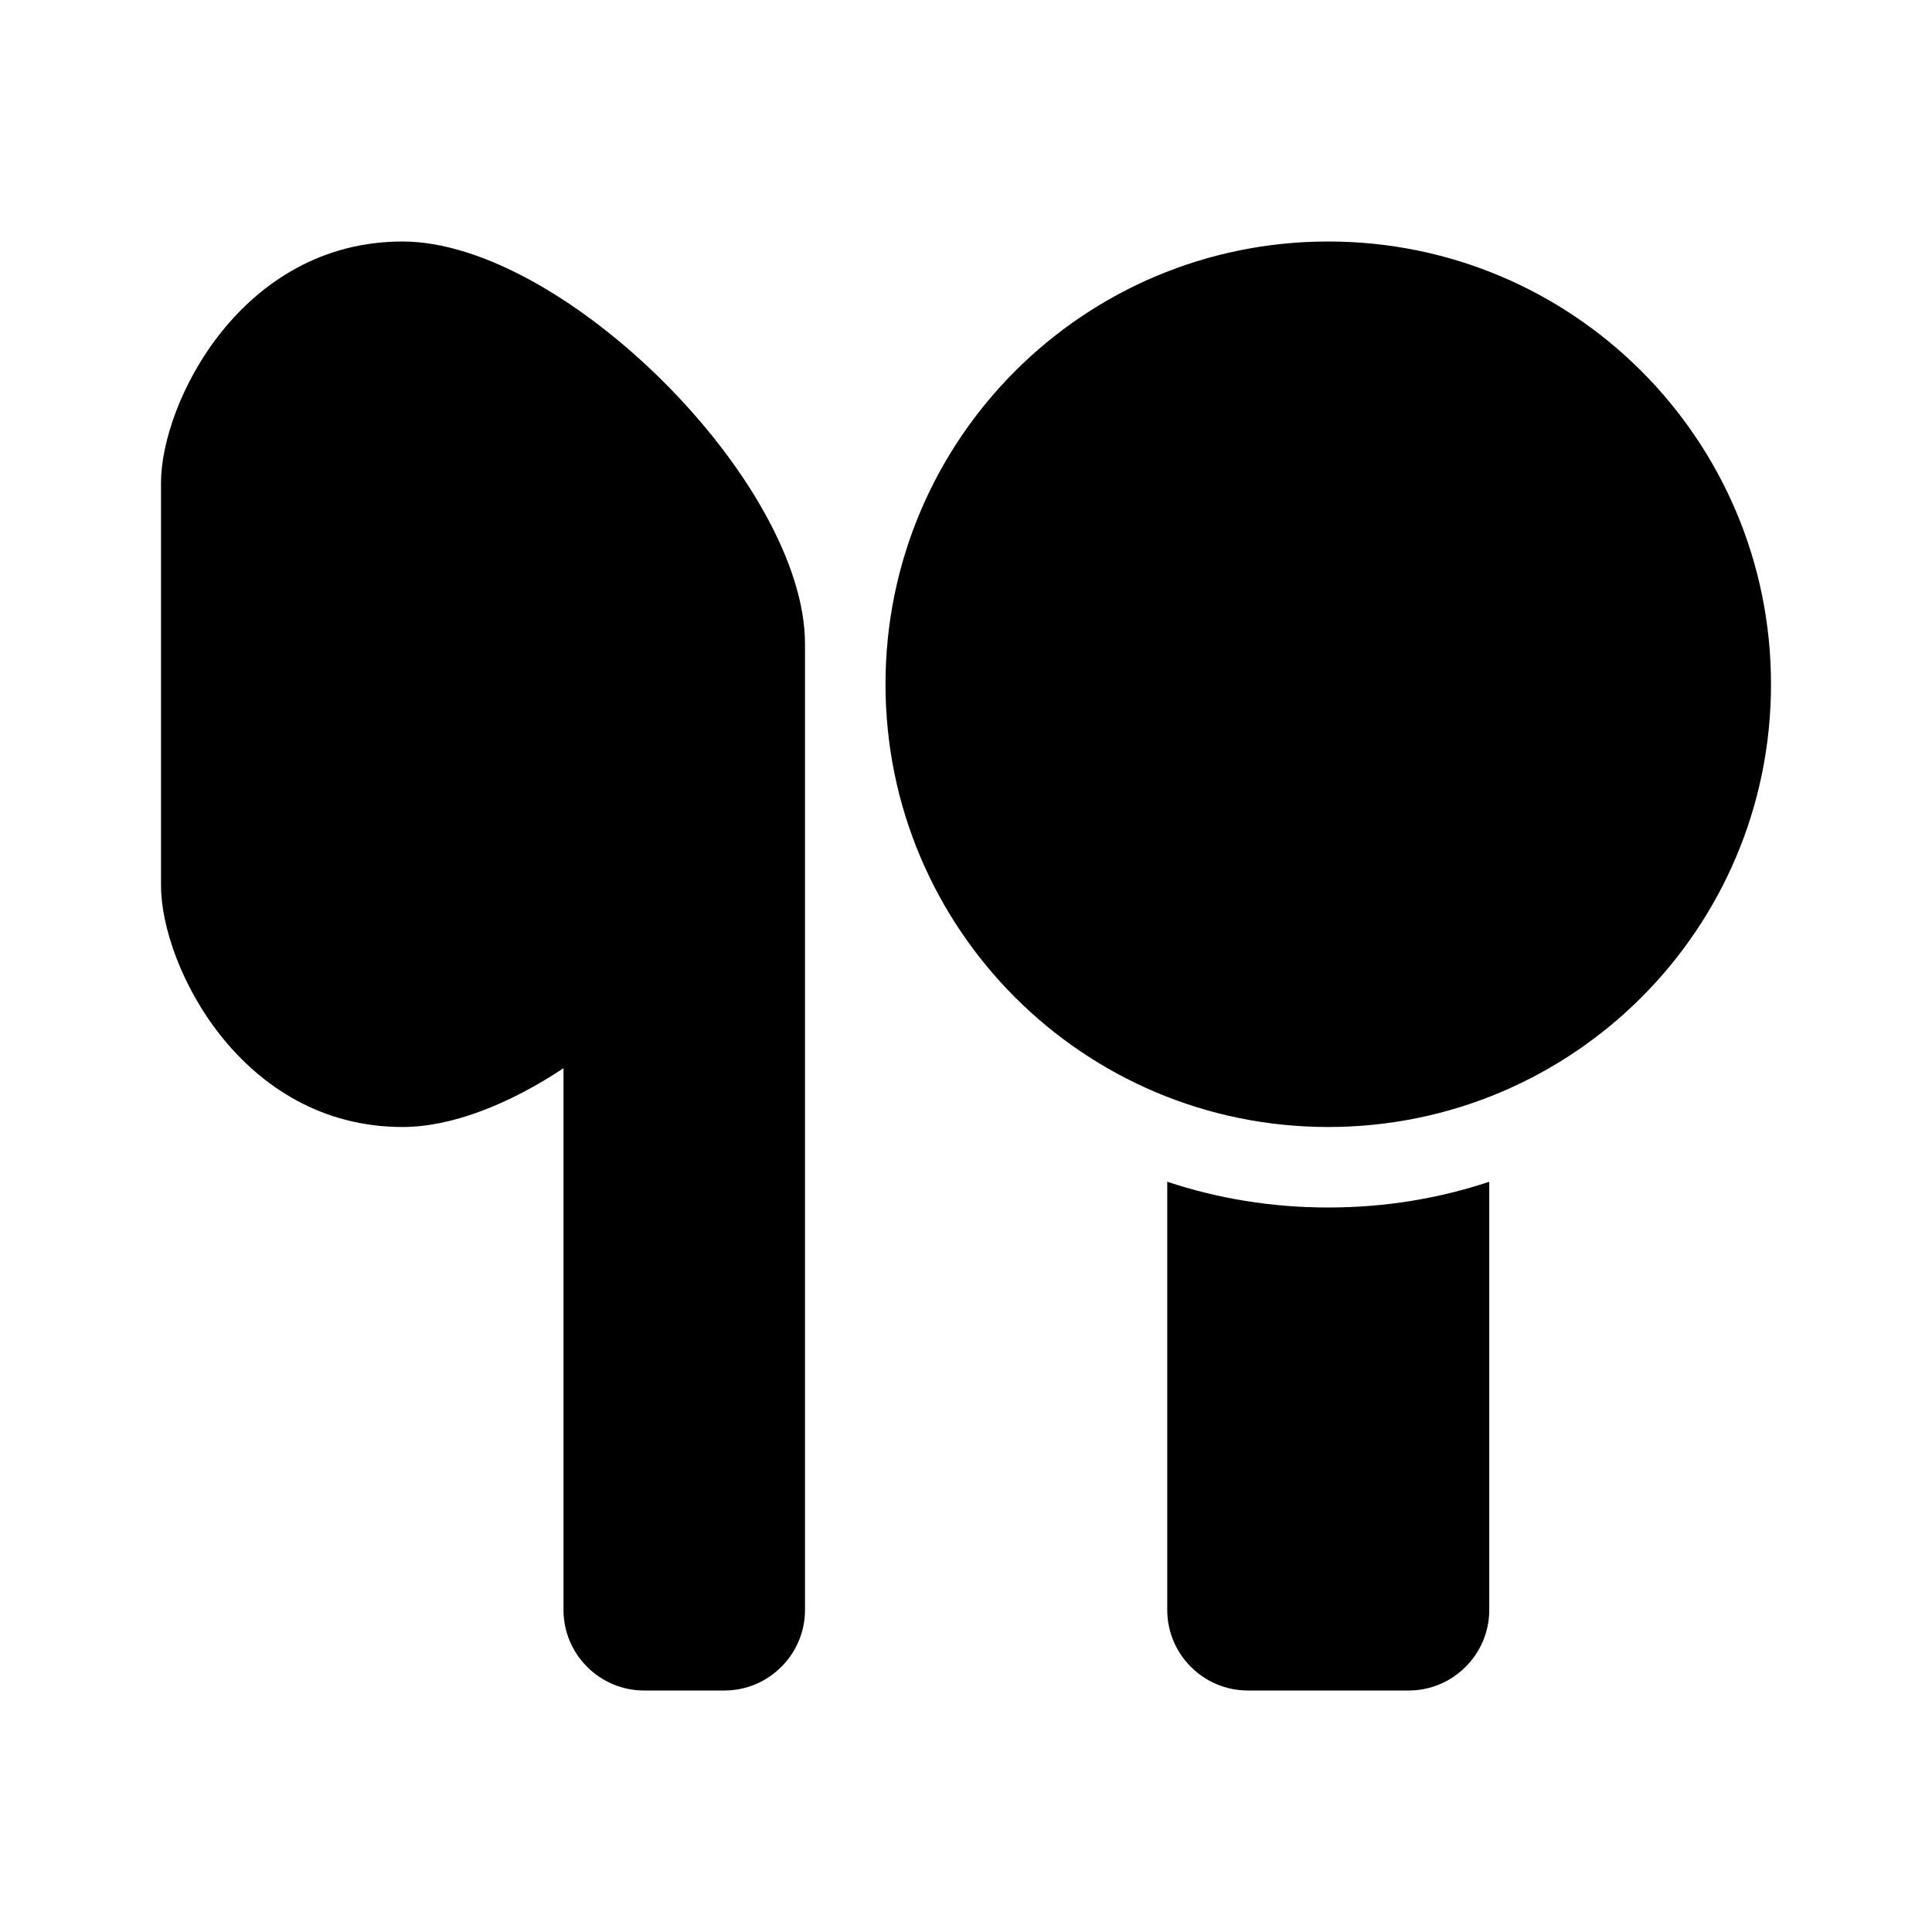 <?xml version="1.0" encoding="utf-8"?>
<!-- Generator: www.svgicons.com -->
<svg xmlns="http://www.w3.org/2000/svg" width="800" height="800" viewBox="0 0 24 24">
<path fill="currentColor" d="M10 8v12c0 .55-.45 1-1 1H8c-.55 0-1-.45-1-1v-6.73c-.68.45-1.39.73-2 .73c-2 0-3-2-3-3V6c0-1 1-3 3-3s5 3 5 5m6.5-5C13.46 3 11 5.46 11 8.5s2.46 5.5 5.5 5.5S22 11.54 22 8.5S19.54 3 16.5 3m-2 11.68V20c0 .55.45 1 1 1h2c.55 0 1-.45 1-1v-5.32c-.63.21-1.3.32-2 .32s-1.37-.11-2-.32"/>
</svg>